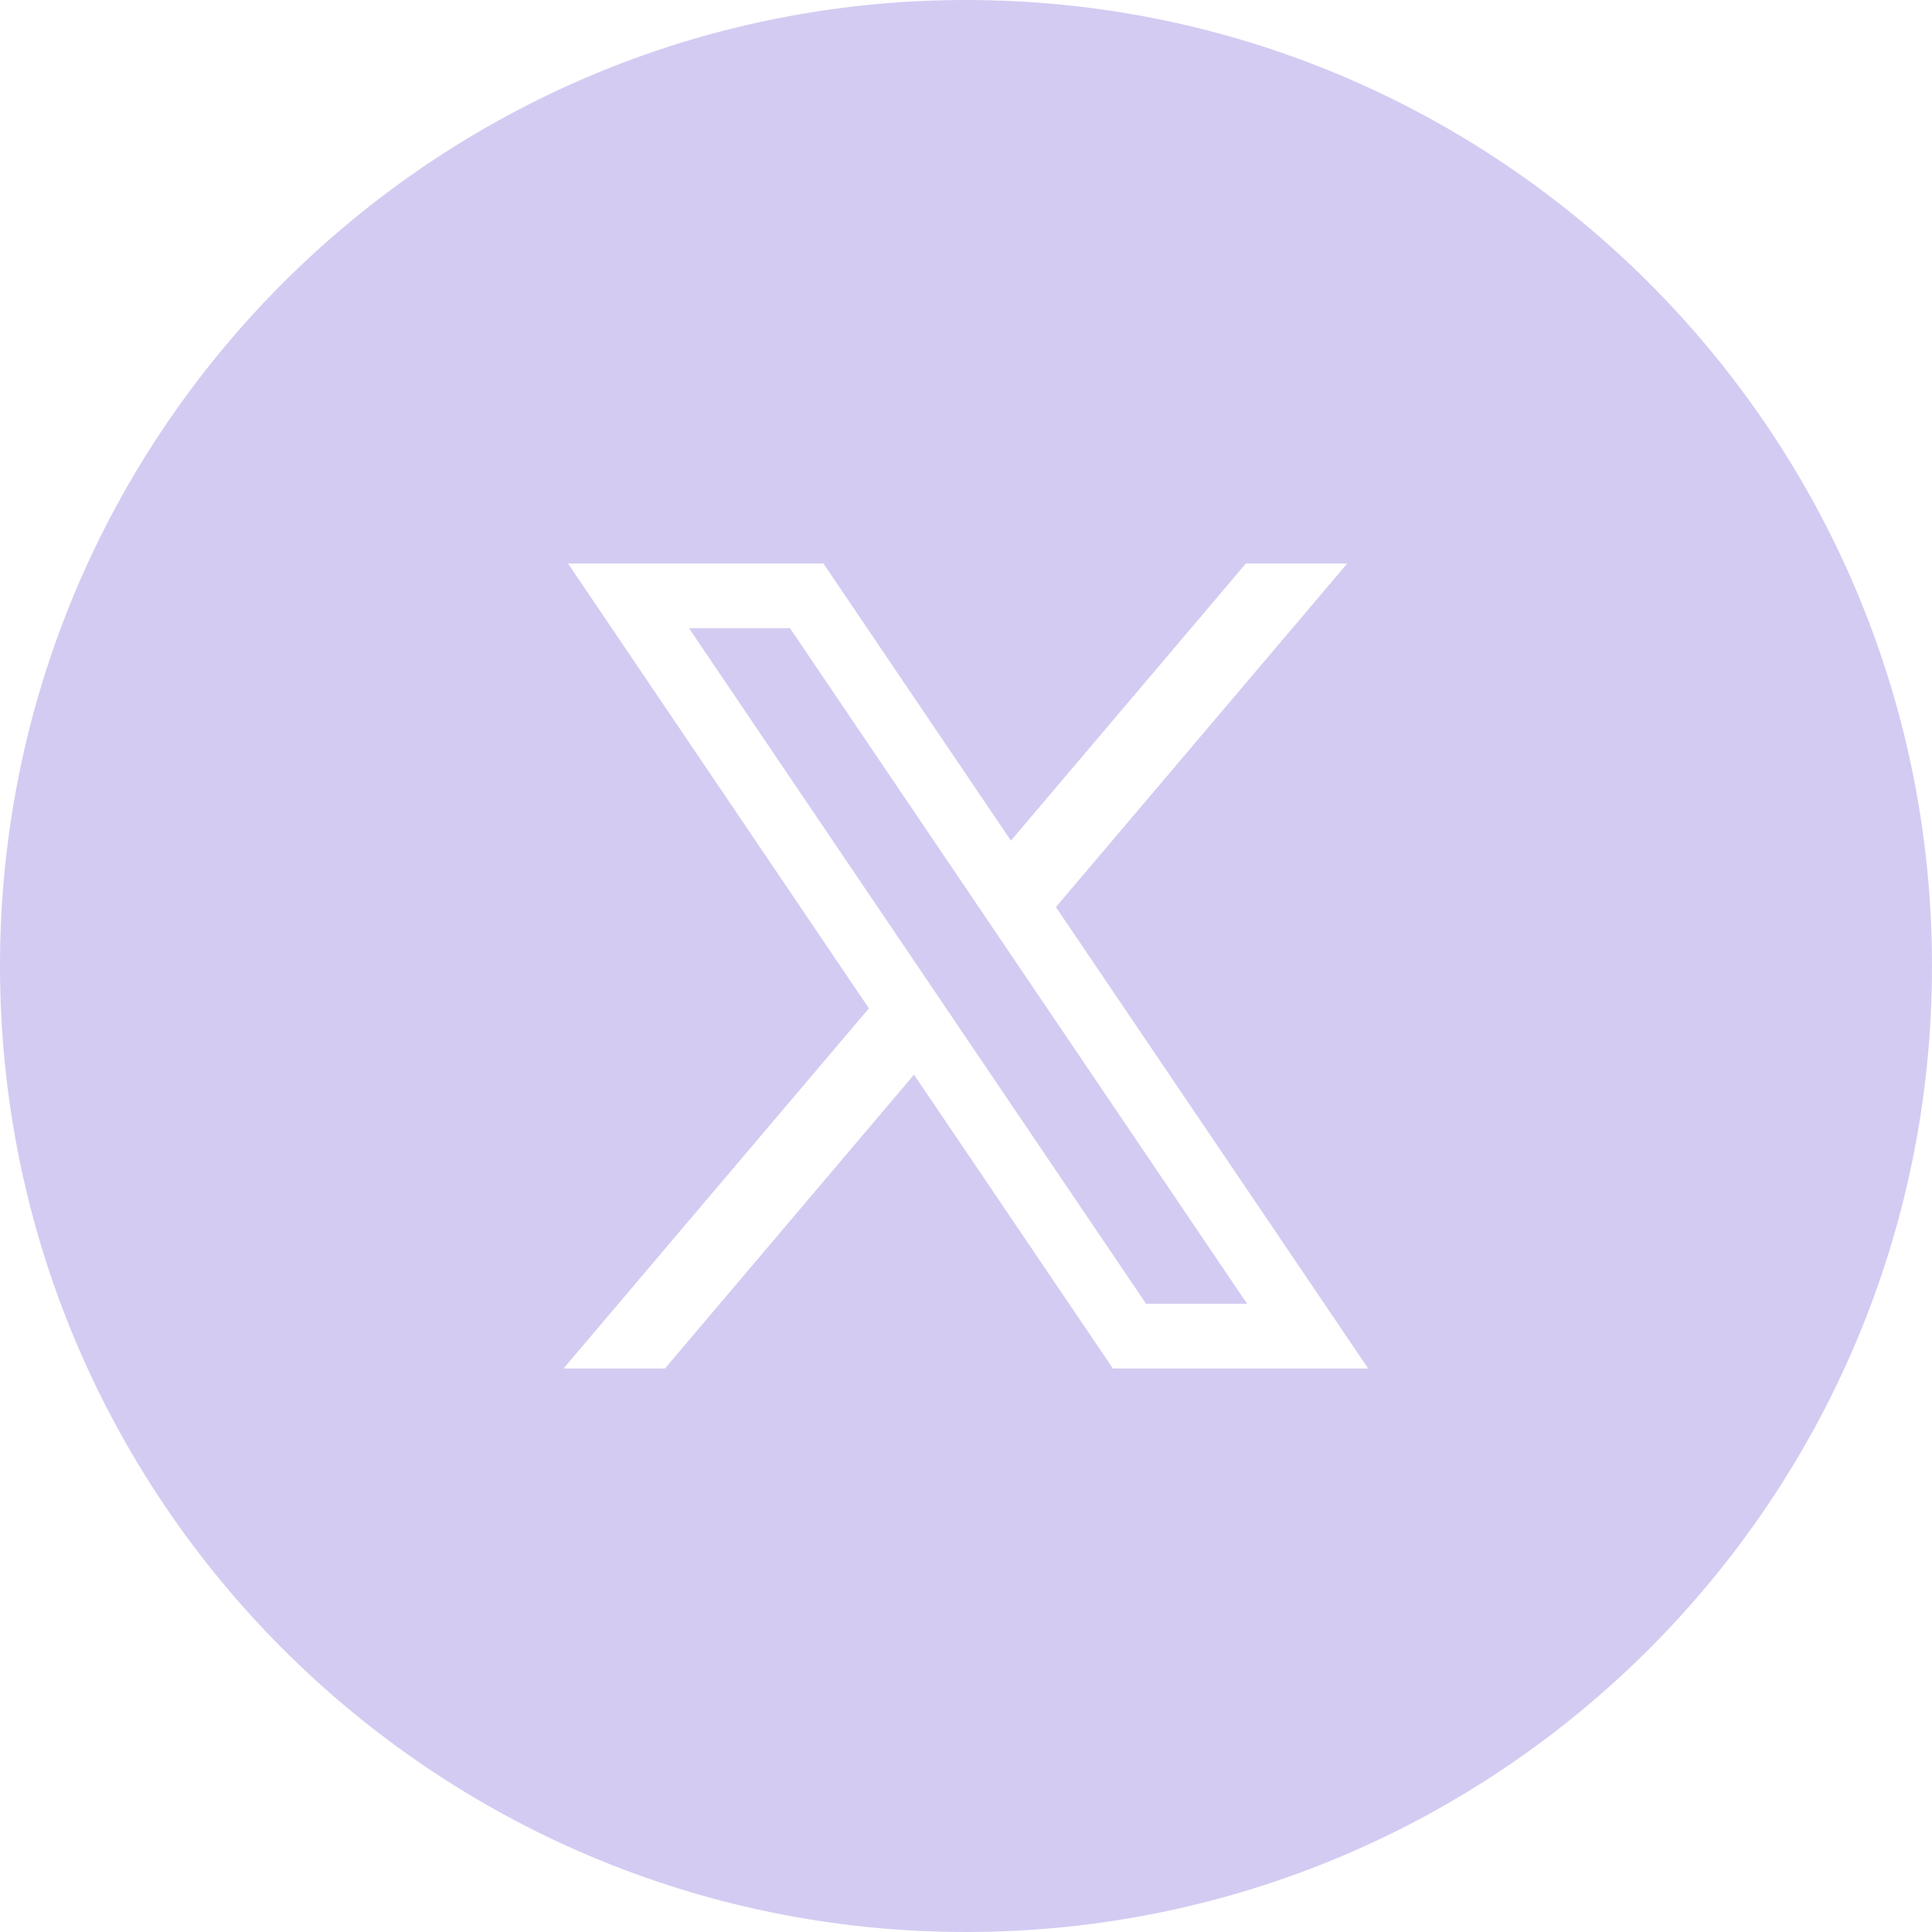 <svg width="24" height="24" viewBox="0 0 24 24" fill="none" xmlns="http://www.w3.org/2000/svg">
<path d="M12 0C18.627 0 24 5.373 24 12C24 18.627 18.627 24 12 24C5.373 24 0 18.627 0 12C0 5.373 5.373 0 12 0ZM10.794 12.526L7 17H8.26L11.354 13.35L13.825 17H16.996L13.117 11.268L16.736 7H15.477L12.558 10.443L10.229 7H7.056L10.794 12.526ZM15.492 16.196H14.237L8.559 7.804H9.814L15.492 16.196Z" fill="#D4CBF2"/>
</svg>
